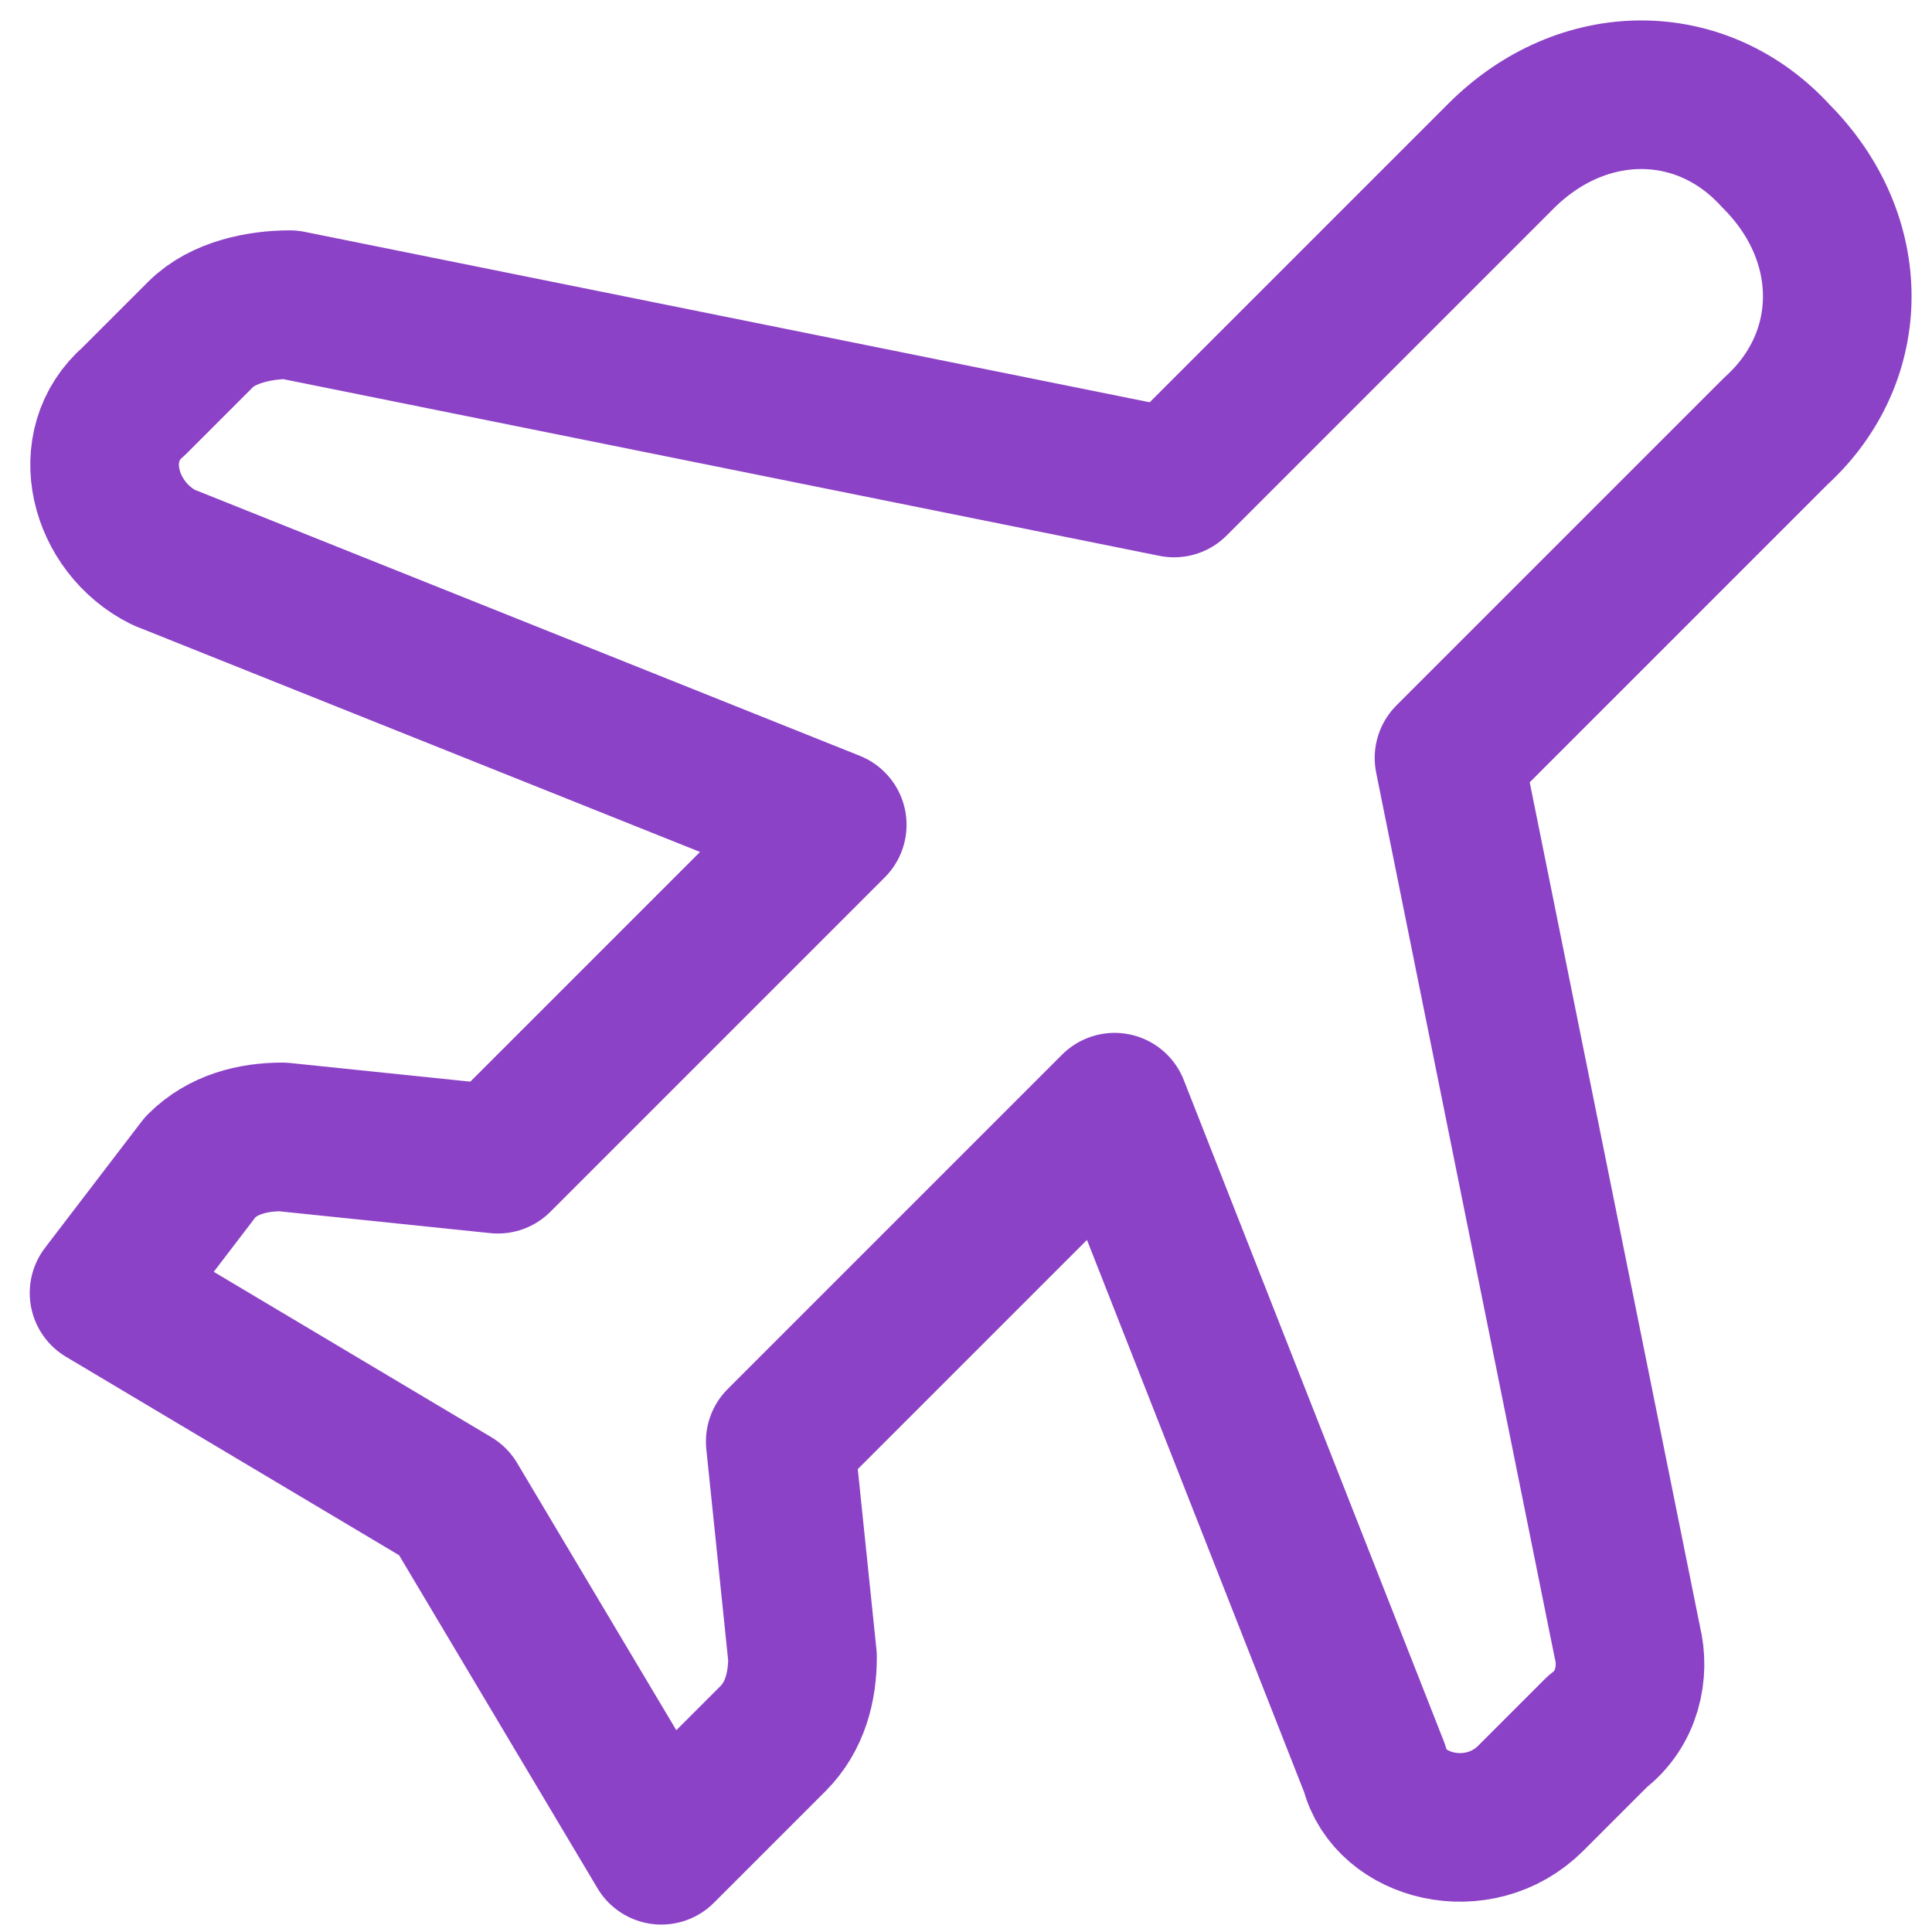 <?xml version="1.0" encoding="UTF-8"?>
<svg id="Layer_1" xmlns="http://www.w3.org/2000/svg" version="1.1" viewBox="0 0 26 26">
  <!-- Generator: Adobe Illustrator 29.7.1, SVG Export Plug-In . SVG Version: 2.1.1 Build 8)  -->
  <defs>
    <style>
      .st0 {
        fill: none;
        stroke: #8c42c6;
        stroke-linecap: round;
        stroke-linejoin: round;
        stroke-width: 2px;
      }
    </style>
  </defs>
  <path class="st0" d="M23.9,5.8l-4.4,4.4,2.4,11.9c.1.4,0,.9-.4,1.2l-.9.9c-.7.7-1.9.4-2.1-.4l-3.5-8.9-4.5,4.5.3,2.9c0,.4-.1.8-.4,1.1l-1.5,1.5-2.8-4.7-4.7-2.8,1.3-1.7c.3-.3.7-.4,1.1-.4l2.9.3,4.5-4.5L2.2,7.5c-.8-.4-1.1-1.5-.4-2.1l.9-.9c.3-.3.8-.4,1.2-.4l11.9,2.4,4.4-4.4c1.1-1.1,2.7-1.1,3.7,0h0c1.1,1.1,1.1,2.7,0,3.7h0Z"/>
</svg>